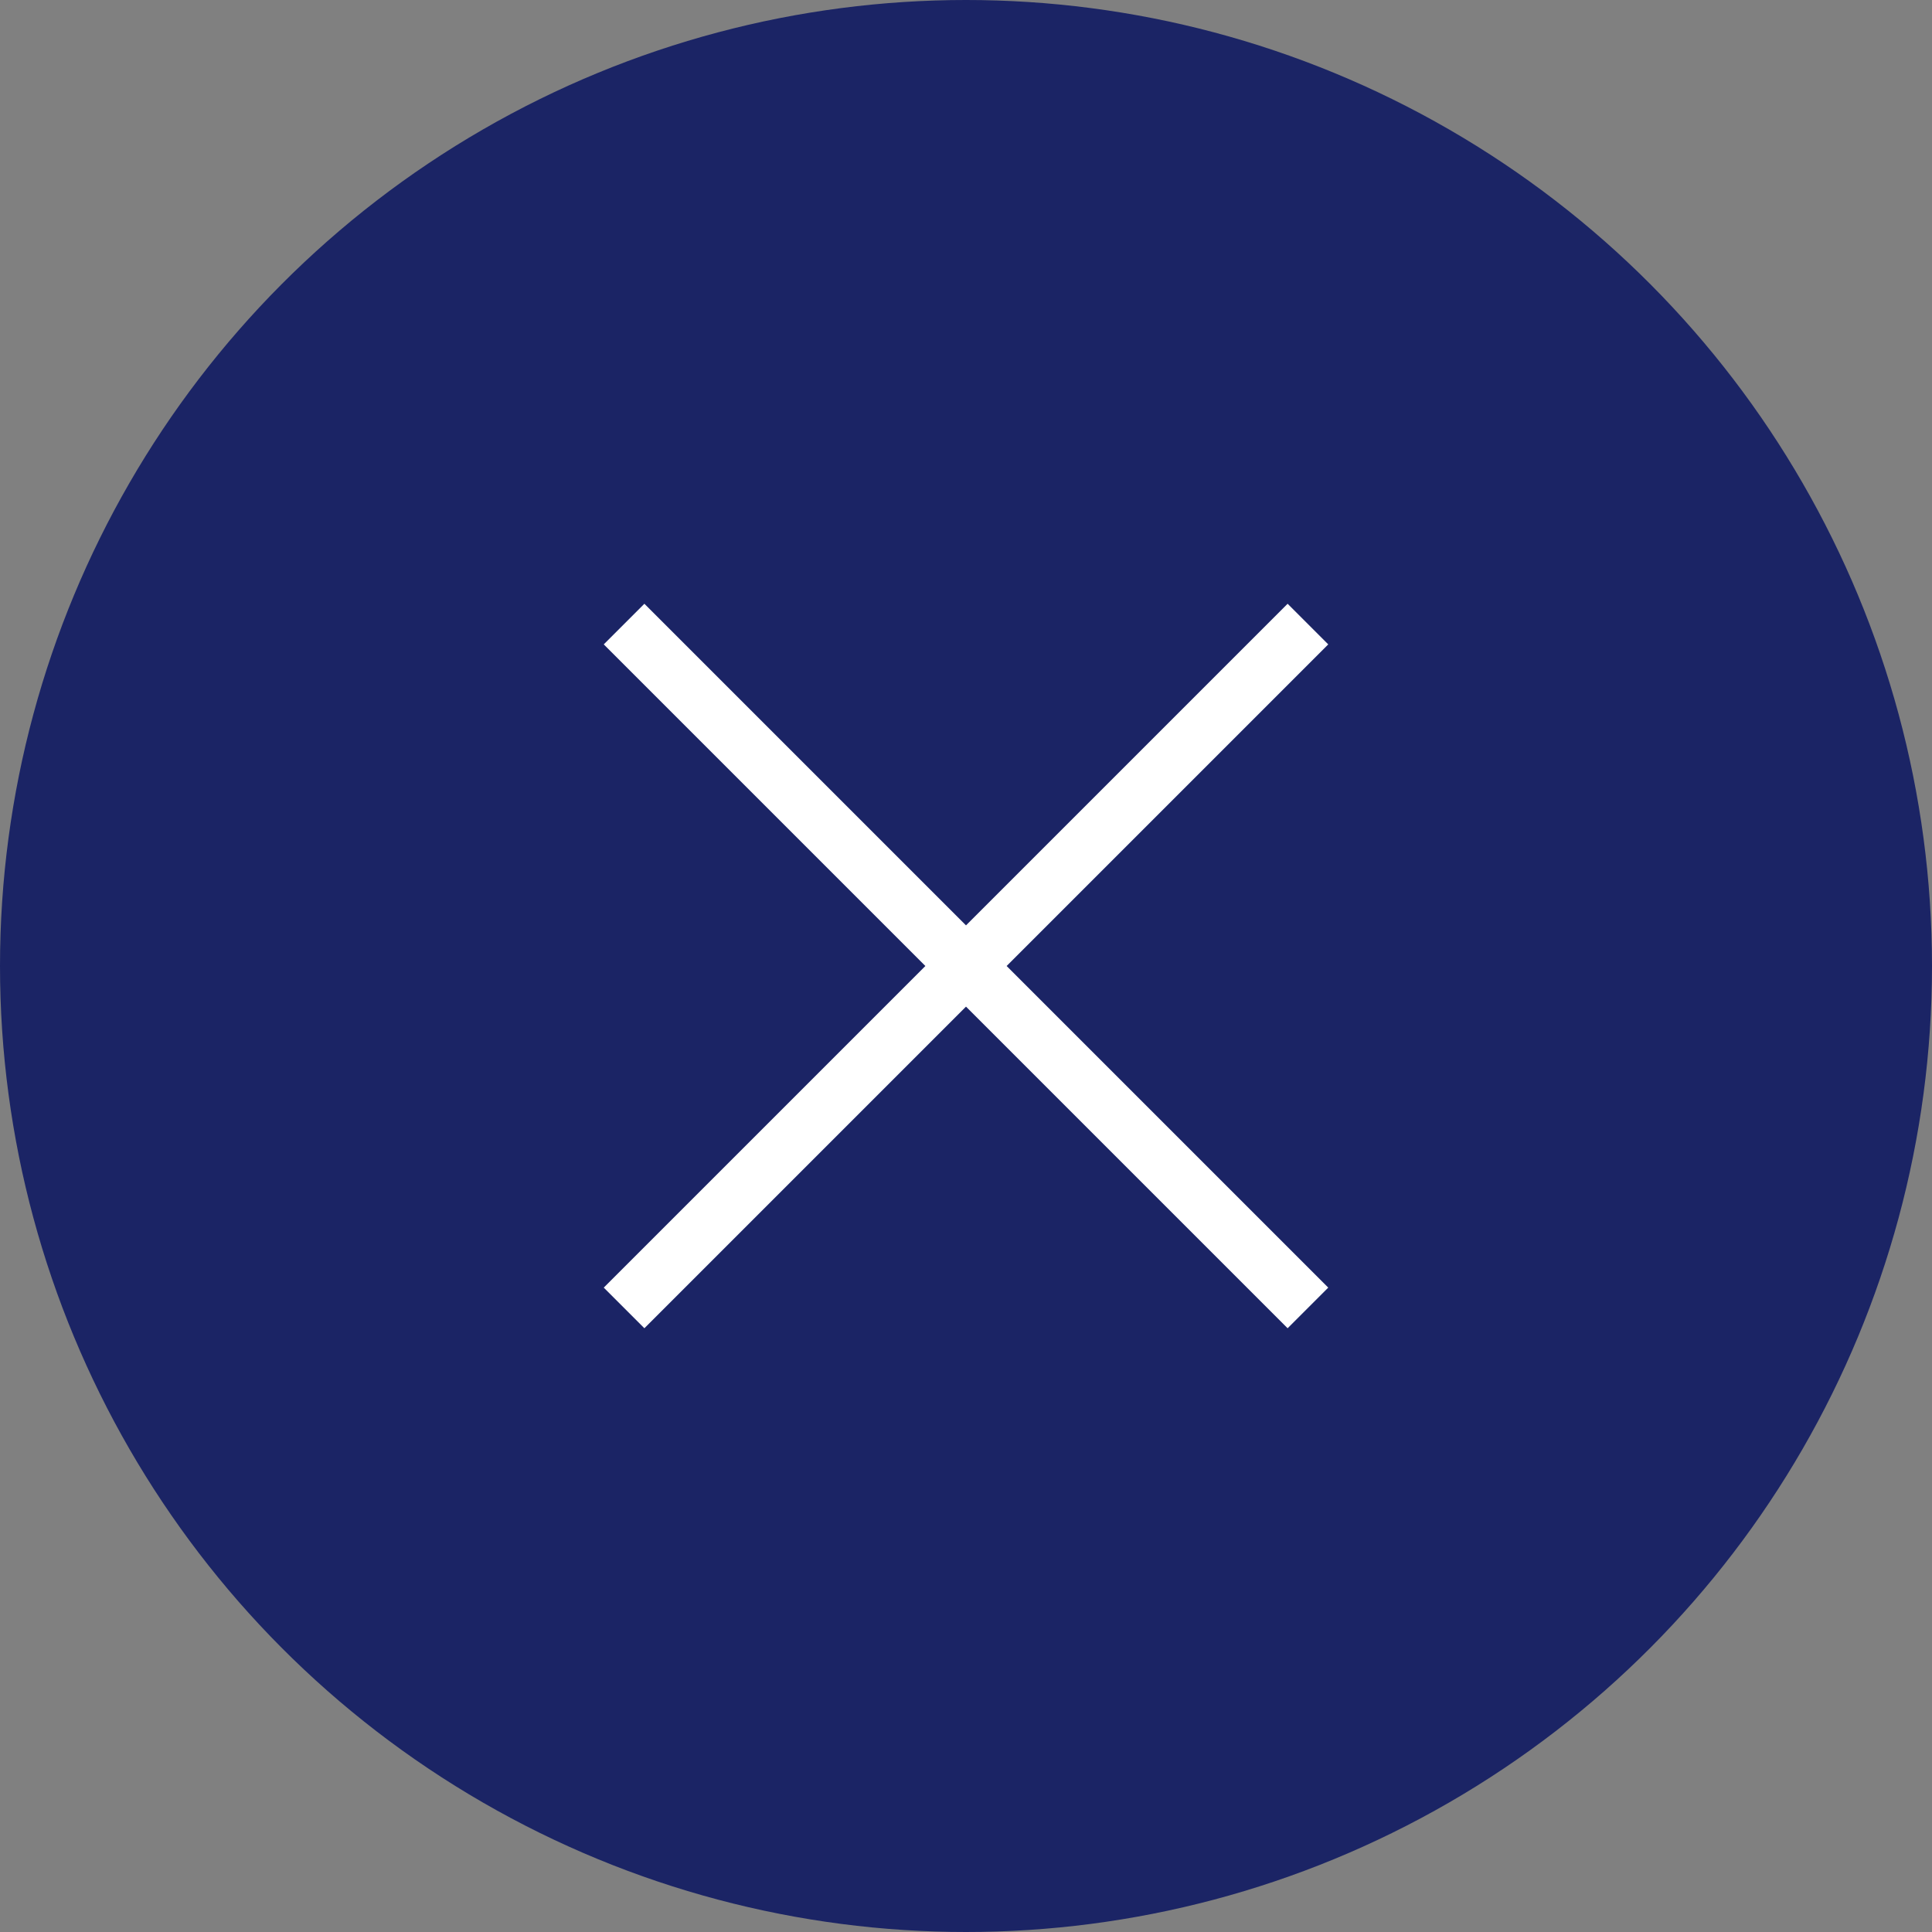 <svg xmlns="http://www.w3.org/2000/svg" width="32" height="32" viewBox="0 0 32 32">
  <rect x="0" y="0" width="32" height="32" fill="#808080" stroke="none"/>
  <g id="グループ_11463" data-name="グループ 11463" transform="translate(-1394 -621)">
    <circle id="楕円形_96" data-name="楕円形 96" cx="16" cy="16" r="16" transform="translate(1394 621)" fill="#1b2465"/>
    <path id="close_FILL0_wght200_GRAD0_opsz24" d="M228.365-720.308l-.673-.673,5.327-5.327-5.327-5.327.673-.673,5.327,5.327,5.327-5.327.673.673-5.327,5.327,5.327,5.327-.673.673-5.327-5.327Z" transform="translate(1176.308 1363.308)" fill="#fff"/>
  </g>
</svg>
